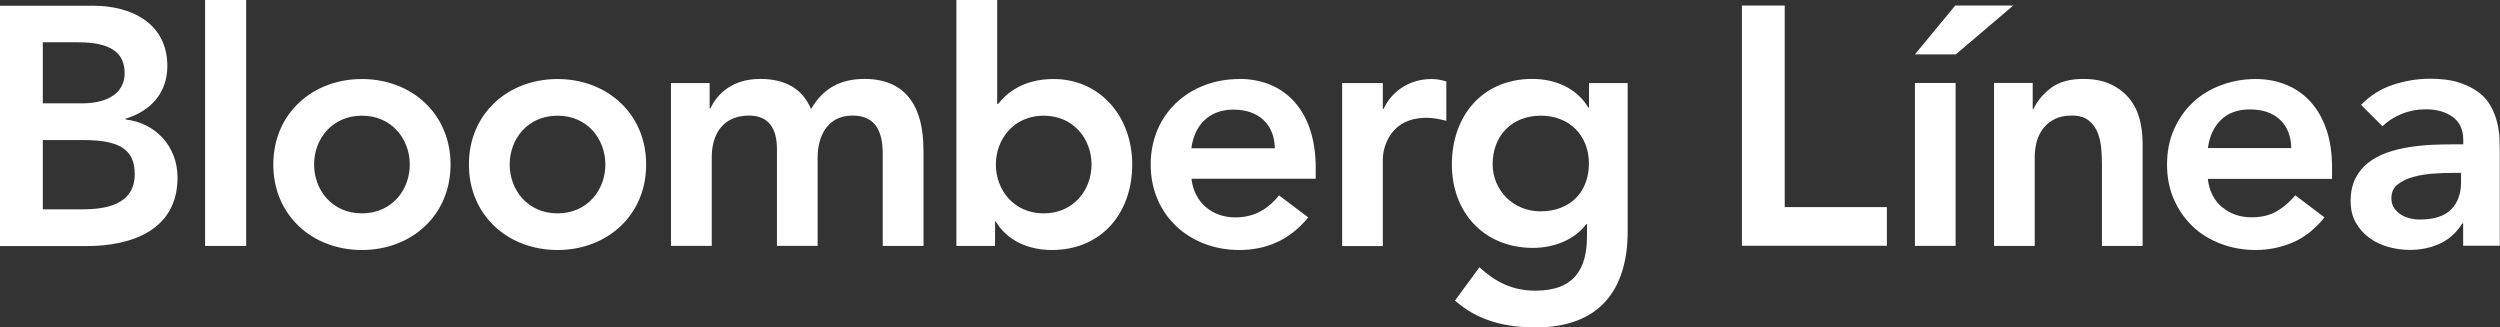 <?xml version="1.0" encoding="UTF-8"?>
<svg id="Camada_1" data-name="Camada 1" xmlns="http://www.w3.org/2000/svg" viewBox="0 0 247.7 32.44">
  <rect x="0" y="0" width="247.7" height="32.44" fill="#333333" stroke="none"/>
  <defs>
    <style>
      .cls-1 {
        fill: #fff;
      }
    </style>
  </defs>
  <g id="Bloomberg_Linea" data-name="Bloomberg Linea">
    <g>
      <path class="cls-1" d="M172.59.55h4.24v19.97h10.12v3.83h-14.36V.55Z"/>
      <path class="cls-1" d="M193.73.55h5.74l-5.69,4.84h-4.05l3.99-4.84Z"/>
      <path class="cls-1" d="M189.73,8.22h4.03v16.14h-4.03V8.22Z"/>
      <path class="cls-1" d="M197.57,8.22h3.83v2.59h.07c.38-.81.96-1.51,1.75-2.1.78-.59,1.85-.89,3.19-.89,1.08,0,1.99.18,2.74.54.75.36,1.36.83,1.83,1.41.47.58.81,1.26,1.01,2.02.2.76.3,1.56.3,2.39v10.19h-4.03v-8.17c0-.45-.02-.95-.07-1.5-.05-.55-.16-1.06-.35-1.55-.19-.48-.49-.89-.89-1.21-.4-.32-.95-.49-1.65-.49s-1.24.11-1.7.34c-.46.22-.84.53-1.14.91-.3.38-.52.82-.66,1.31-.13.49-.2,1.01-.2,1.55v8.81h-4.03V8.22Z"/>
      <path class="cls-1" d="M218.75,17.7c.13,1.21.61,2.15,1.41,2.82.81.67,1.78,1.01,2.92,1.01,1.01,0,1.85-.21,2.54-.62.68-.41,1.28-.94,1.8-1.56l2.89,2.19c-.94,1.17-2,2-3.16,2.49-1.17.49-2.39.74-3.66.74-1.21,0-2.35-.2-3.43-.61-1.08-.4-2.01-.97-2.79-1.71-.78-.74-1.41-1.63-1.87-2.67-.46-1.04-.69-2.2-.69-3.48s.23-2.44.69-3.48c.46-1.04,1.08-1.93,1.87-2.67.78-.74,1.71-1.31,2.79-1.71,1.08-.4,2.22-.61,3.43-.61,1.12,0,2.15.2,3.08.59.93.39,1.73.96,2.39,1.7.66.74,1.18,1.65,1.55,2.74.37,1.09.55,2.34.55,3.75v1.11h-12.31ZM227.02,14.68c-.02-1.19-.39-2.12-1.11-2.81-.72-.68-1.71-1.03-2.99-1.03-1.21,0-2.17.35-2.87,1.04-.71.69-1.14,1.63-1.29,2.79h8.27Z"/>
      <path class="cls-1" d="M244.06,22.14h-.1c-.58.92-1.32,1.59-2.22,2-.9.41-1.88.62-2.96.62-.74,0-1.46-.1-2.17-.3-.71-.2-1.33-.5-1.88-.91-.55-.4-.99-.91-1.33-1.51-.34-.61-.5-1.31-.5-2.12,0-.87.16-1.62.47-2.24.31-.62.73-1.13,1.26-1.55.53-.41,1.14-.74,1.83-.99.69-.25,1.42-.43,2.17-.55.75-.12,1.51-.2,2.27-.24.76-.03,1.48-.05,2.15-.05h1.01v-.44c0-1.01-.35-1.77-1.04-2.27-.69-.5-1.58-.76-2.66-.76-.85,0-1.65.15-2.39.45s-1.38.71-1.92,1.23l-2.12-2.12c.9-.92,1.94-1.58,3.14-1.98,1.2-.4,2.44-.61,3.72-.61,1.14,0,2.11.13,2.89.39.78.26,1.43.59,1.95.99.52.4.91.87,1.19,1.4.28.53.48,1.06.61,1.6.12.54.2,1.06.22,1.56.02.5.03.95.03,1.33v9.28h-3.63v-2.22ZM243.83,17.13h-.84c-.56,0-1.19.02-1.88.07-.69.05-1.35.15-1.97.32-.62.17-1.14.41-1.56.74-.43.33-.64.78-.64,1.36,0,.38.08.7.25.96.17.26.39.48.66.66.27.18.57.31.91.39.34.08.67.12,1.01.12,1.39,0,2.41-.33,3.08-.99.66-.66.99-1.56.99-2.71v-.91Z"/>
    </g>
    <path class="cls-1" d="M12.44,11.83v-.07c2.45-.74,4.14-2.52,4.14-5.21,0-4.34-3.7-5.98-7.3-5.98H0v23.81h8.58c4.51,0,9.01-1.61,9.01-6.79,0-3.06-2.15-5.41-5.14-5.75ZM4.24,4.19h3.5c3.2,0,4.61,1.01,4.61,3.06,0,1.78-1.41,2.99-4.24,2.99h-3.87v-6.05ZM8.14,20.74h-3.9v-6.86h4.07c3.43,0,5.04.87,5.04,3.36,0,3.13-3.03,3.5-5.21,3.5ZM35.86,7.83c-4.88,0-8.78,3.4-8.78,8.47s3.9,8.47,8.78,8.47,8.78-3.4,8.78-8.47-3.9-8.47-8.78-8.47ZM35.86,21.14c-2.96,0-4.74-2.32-4.74-4.84s1.78-4.84,4.74-4.84,4.74,2.32,4.74,4.84-1.78,4.84-4.74,4.84ZM55.24,7.83c-4.88,0-8.78,3.4-8.78,8.47s3.9,8.47,8.78,8.47,8.78-3.4,8.78-8.47-3.9-8.47-8.78-8.47ZM55.24,21.14c-2.96,0-4.74-2.32-4.74-4.84s1.78-4.84,4.74-4.84,4.74,2.32,4.74,4.84-1.78,4.84-4.74,4.84ZM91.5,14.75v9.62h-4.04v-9.15c0-2.02-.6-3.77-2.99-3.77-2.52,0-3.46,2.09-3.46,4.17v8.74h-4.03v-9.62c0-1.98-.81-3.29-2.76-3.29-2.66,0-3.7,1.95-3.7,4.1v8.81h-4.04V8.23h3.83v2.52h.07c.71-1.51,2.25-2.93,4.94-2.93,2.49,0,4.2.98,5.04,2.99,1.18-2.05,2.89-2.99,5.31-2.99,4.3,0,5.82,3.06,5.82,6.93ZM104.38,7.83c-3.03,0-4.64,1.41-5.48,2.46h-.1V0h-4.04v24.37h3.83v-2.42h.07c1.18,1.95,3.3,2.82,5.55,2.82,4.98,0,7.97-3.7,7.97-8.47s-3.19-8.47-7.8-8.47ZM103.41,21.14c-2.96,0-4.74-2.32-4.74-4.84s1.78-4.84,4.74-4.84,4.74,2.32,4.74,4.84-1.78,4.84-4.74,4.84ZM122.79,7.83c-4.88,0-8.78,3.4-8.78,8.47s3.9,8.47,8.78,8.47c2.56,0,4.94-.91,6.83-3.23l-2.89-2.18c-1.01,1.24-2.32,2.18-4.34,2.18-2.25,0-4.07-1.44-4.34-3.83h12.31v-1.11c0-5.61-3.06-8.78-7.57-8.78ZM118.04,14.69c.3-2.32,1.78-3.83,4.17-3.83,2.52,0,4.07,1.48,4.1,3.83h-8.27ZM141.86,7.83c.5,0,.98.1,1.44.24v3.9c-.67-.17-1.31-.3-1.95-.3-3.8,0-4.34,3.2-4.34,4.07v8.64h-4.03V8.23h4.03v2.56h.07c.87-1.85,2.66-2.96,4.77-2.96ZM157.44,8.23v2.42h-.07c-1.18-1.95-3.3-2.83-5.55-2.83-4.98,0-7.97,3.7-7.97,8.47s3.19,8.27,8.04,8.27c2.02,0,4.1-.77,5.28-2.35h.07v1.18c0,3.19-1.21,5.41-5.11,5.41-2.25,0-3.93-.84-5.55-2.32l-2.42,3.3c2.29,2.02,5.01,2.66,8,2.66,6.29,0,9.11-3.7,9.11-9.51v-14.7h-3.83ZM152.63,20.94c-2.72,0-4.74-2.12-4.74-4.67,0-2.86,1.95-4.81,4.77-4.81s4.77,1.95,4.77,4.74-1.82,4.74-4.81,4.74ZM24.39,0v24.37h-4.07V0h4.07Z"/>
  </g>
</svg>